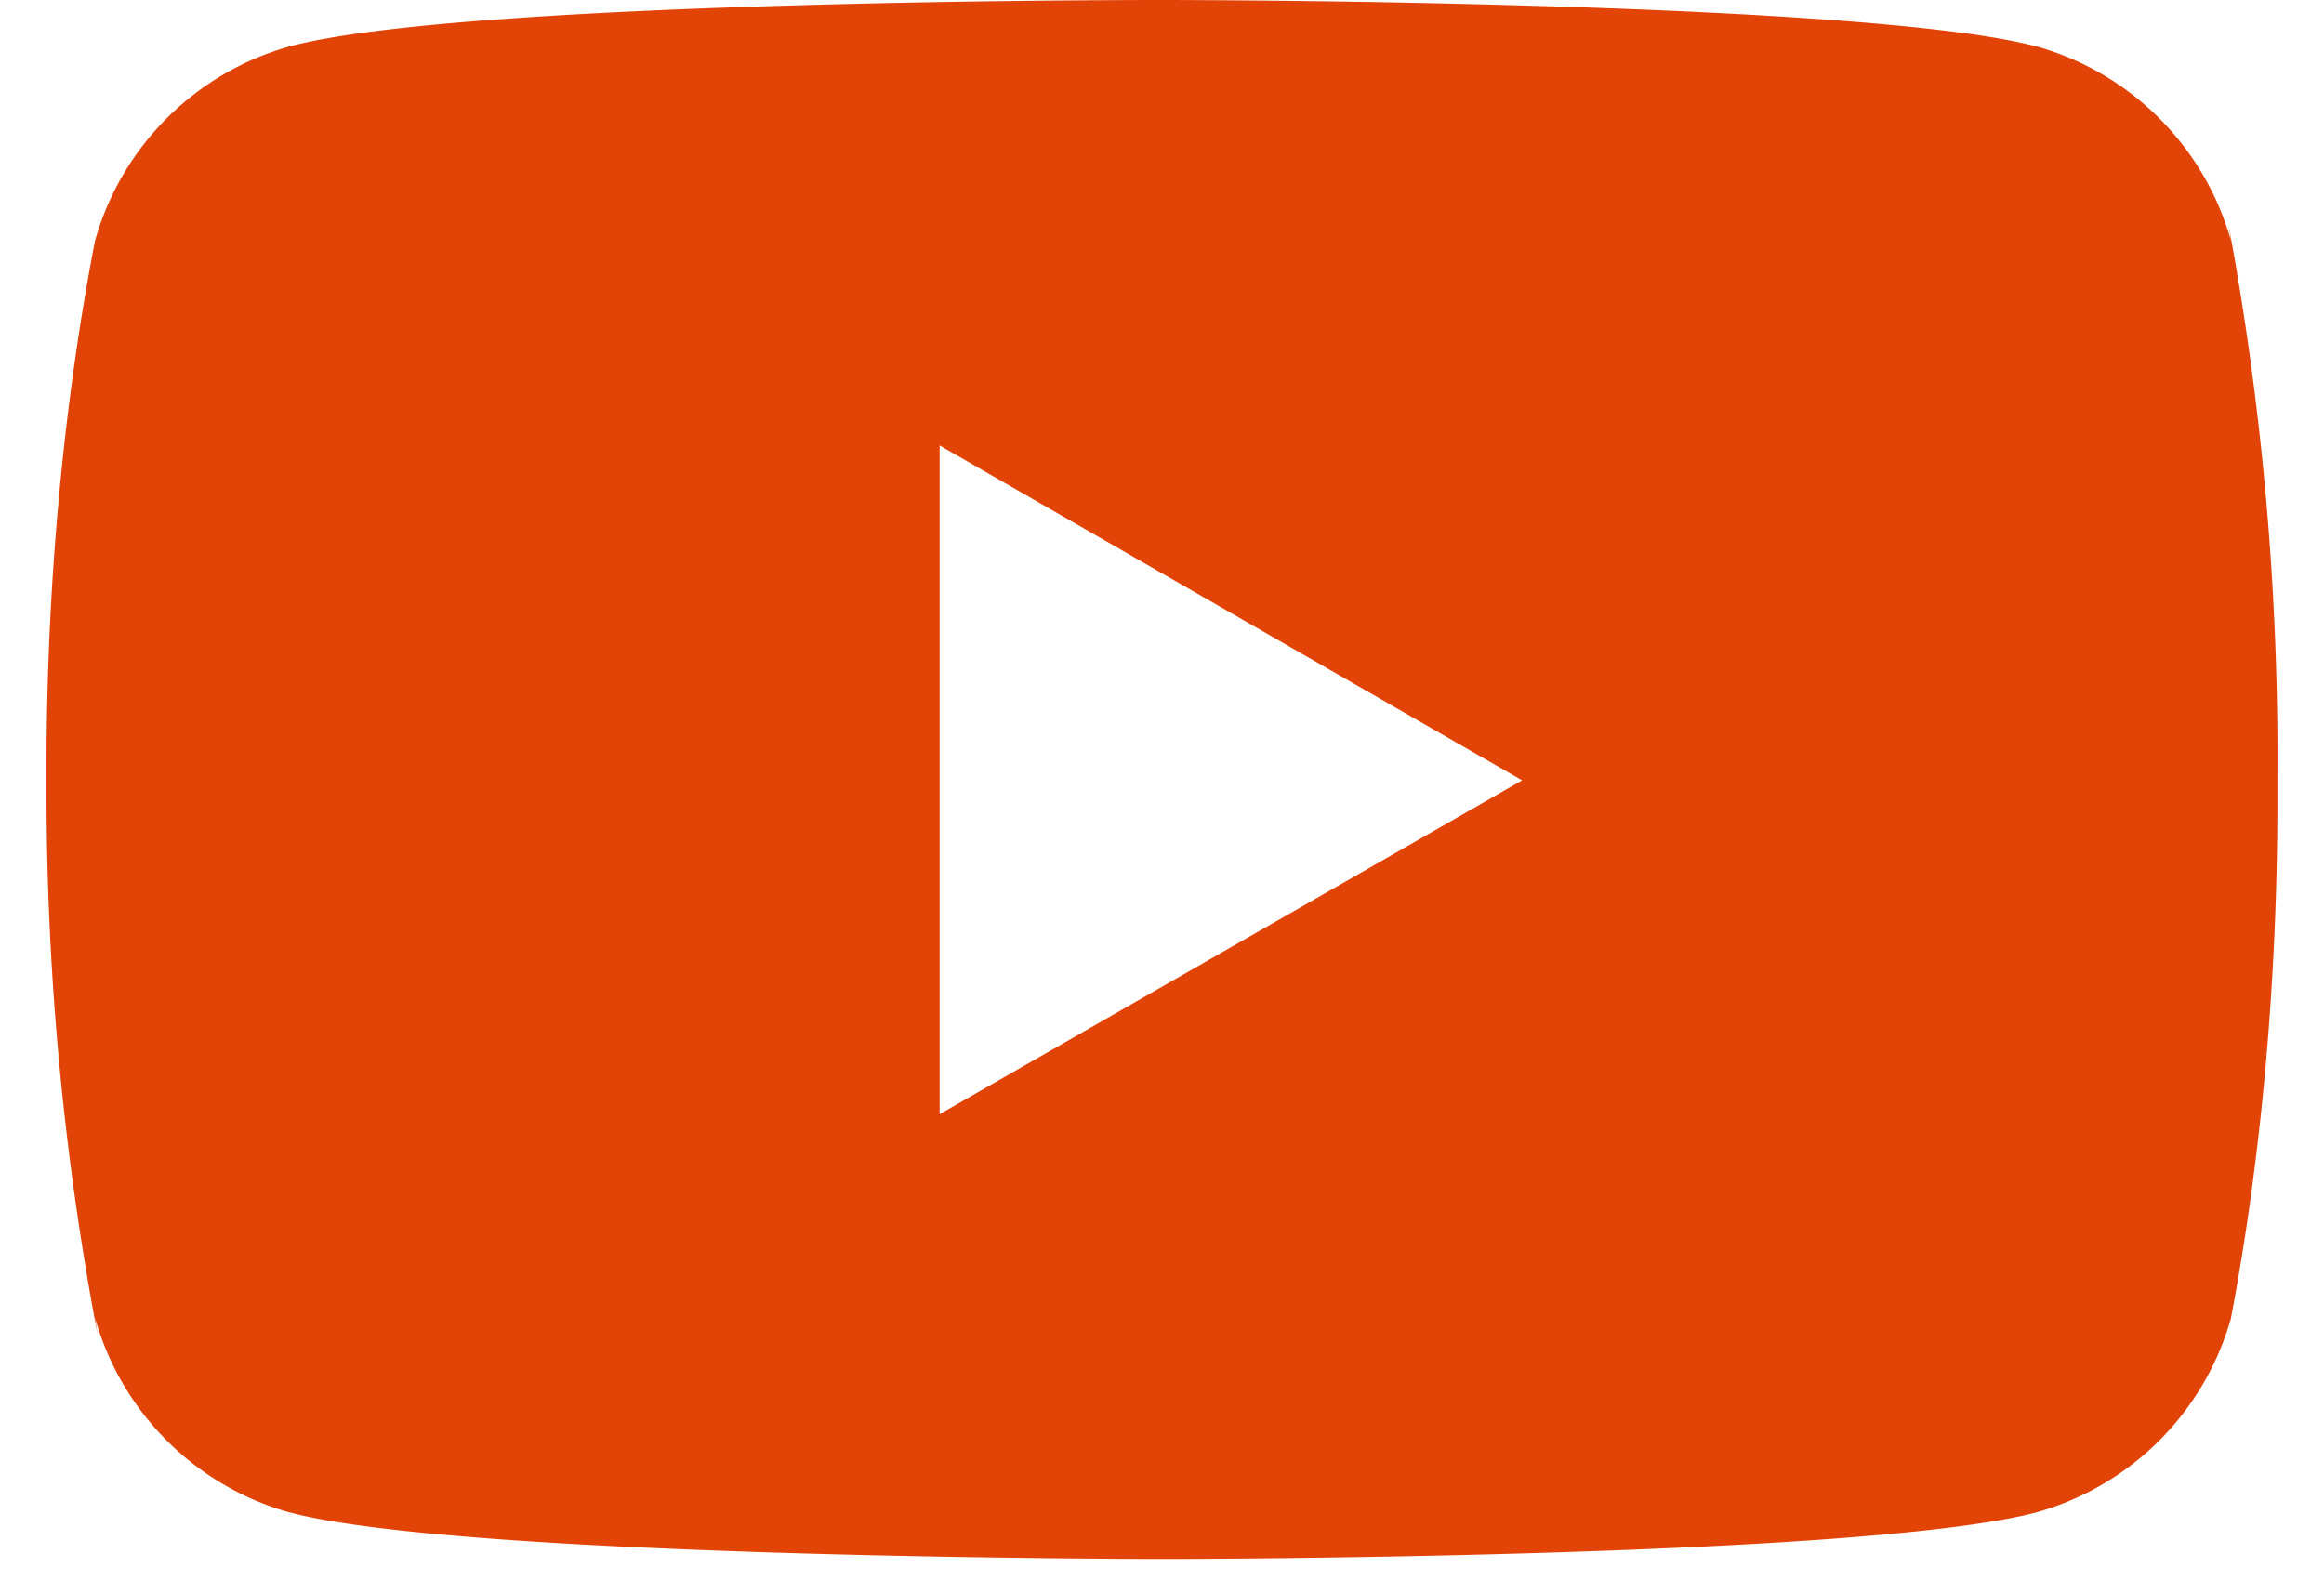 <svg xmlns="http://www.w3.org/2000/svg" width="25" height="17" fill="none"><path fill="#E24307" d="M23.999 2.59A3.021 3.021 0 0 0 21.93.506l-.02-.005C20.038 0 12.51 0 12.51 0S5-.01 3.11.501A3.021 3.021 0 0 0 1.028 2.57l-.006.021C.69 4.301.5 6.269.5 8.28v.123-.006.095c0 2.012.19 3.98.553 5.885l-.03-.195a3.021 3.021 0 0 0 2.067 2.084l.021.005c1.869.502 9.4.502 9.4.502s7.509 0 9.4-.502a3.021 3.021 0 0 0 2.083-2.068l.005-.02c.319-1.676.5-3.604.5-5.574v-.223.011l.001-.233c0-1.97-.182-3.898-.531-5.767l.03.193Zm-13.891 9.4V4.793l6.266 3.603-6.266 3.592Z"/></svg>